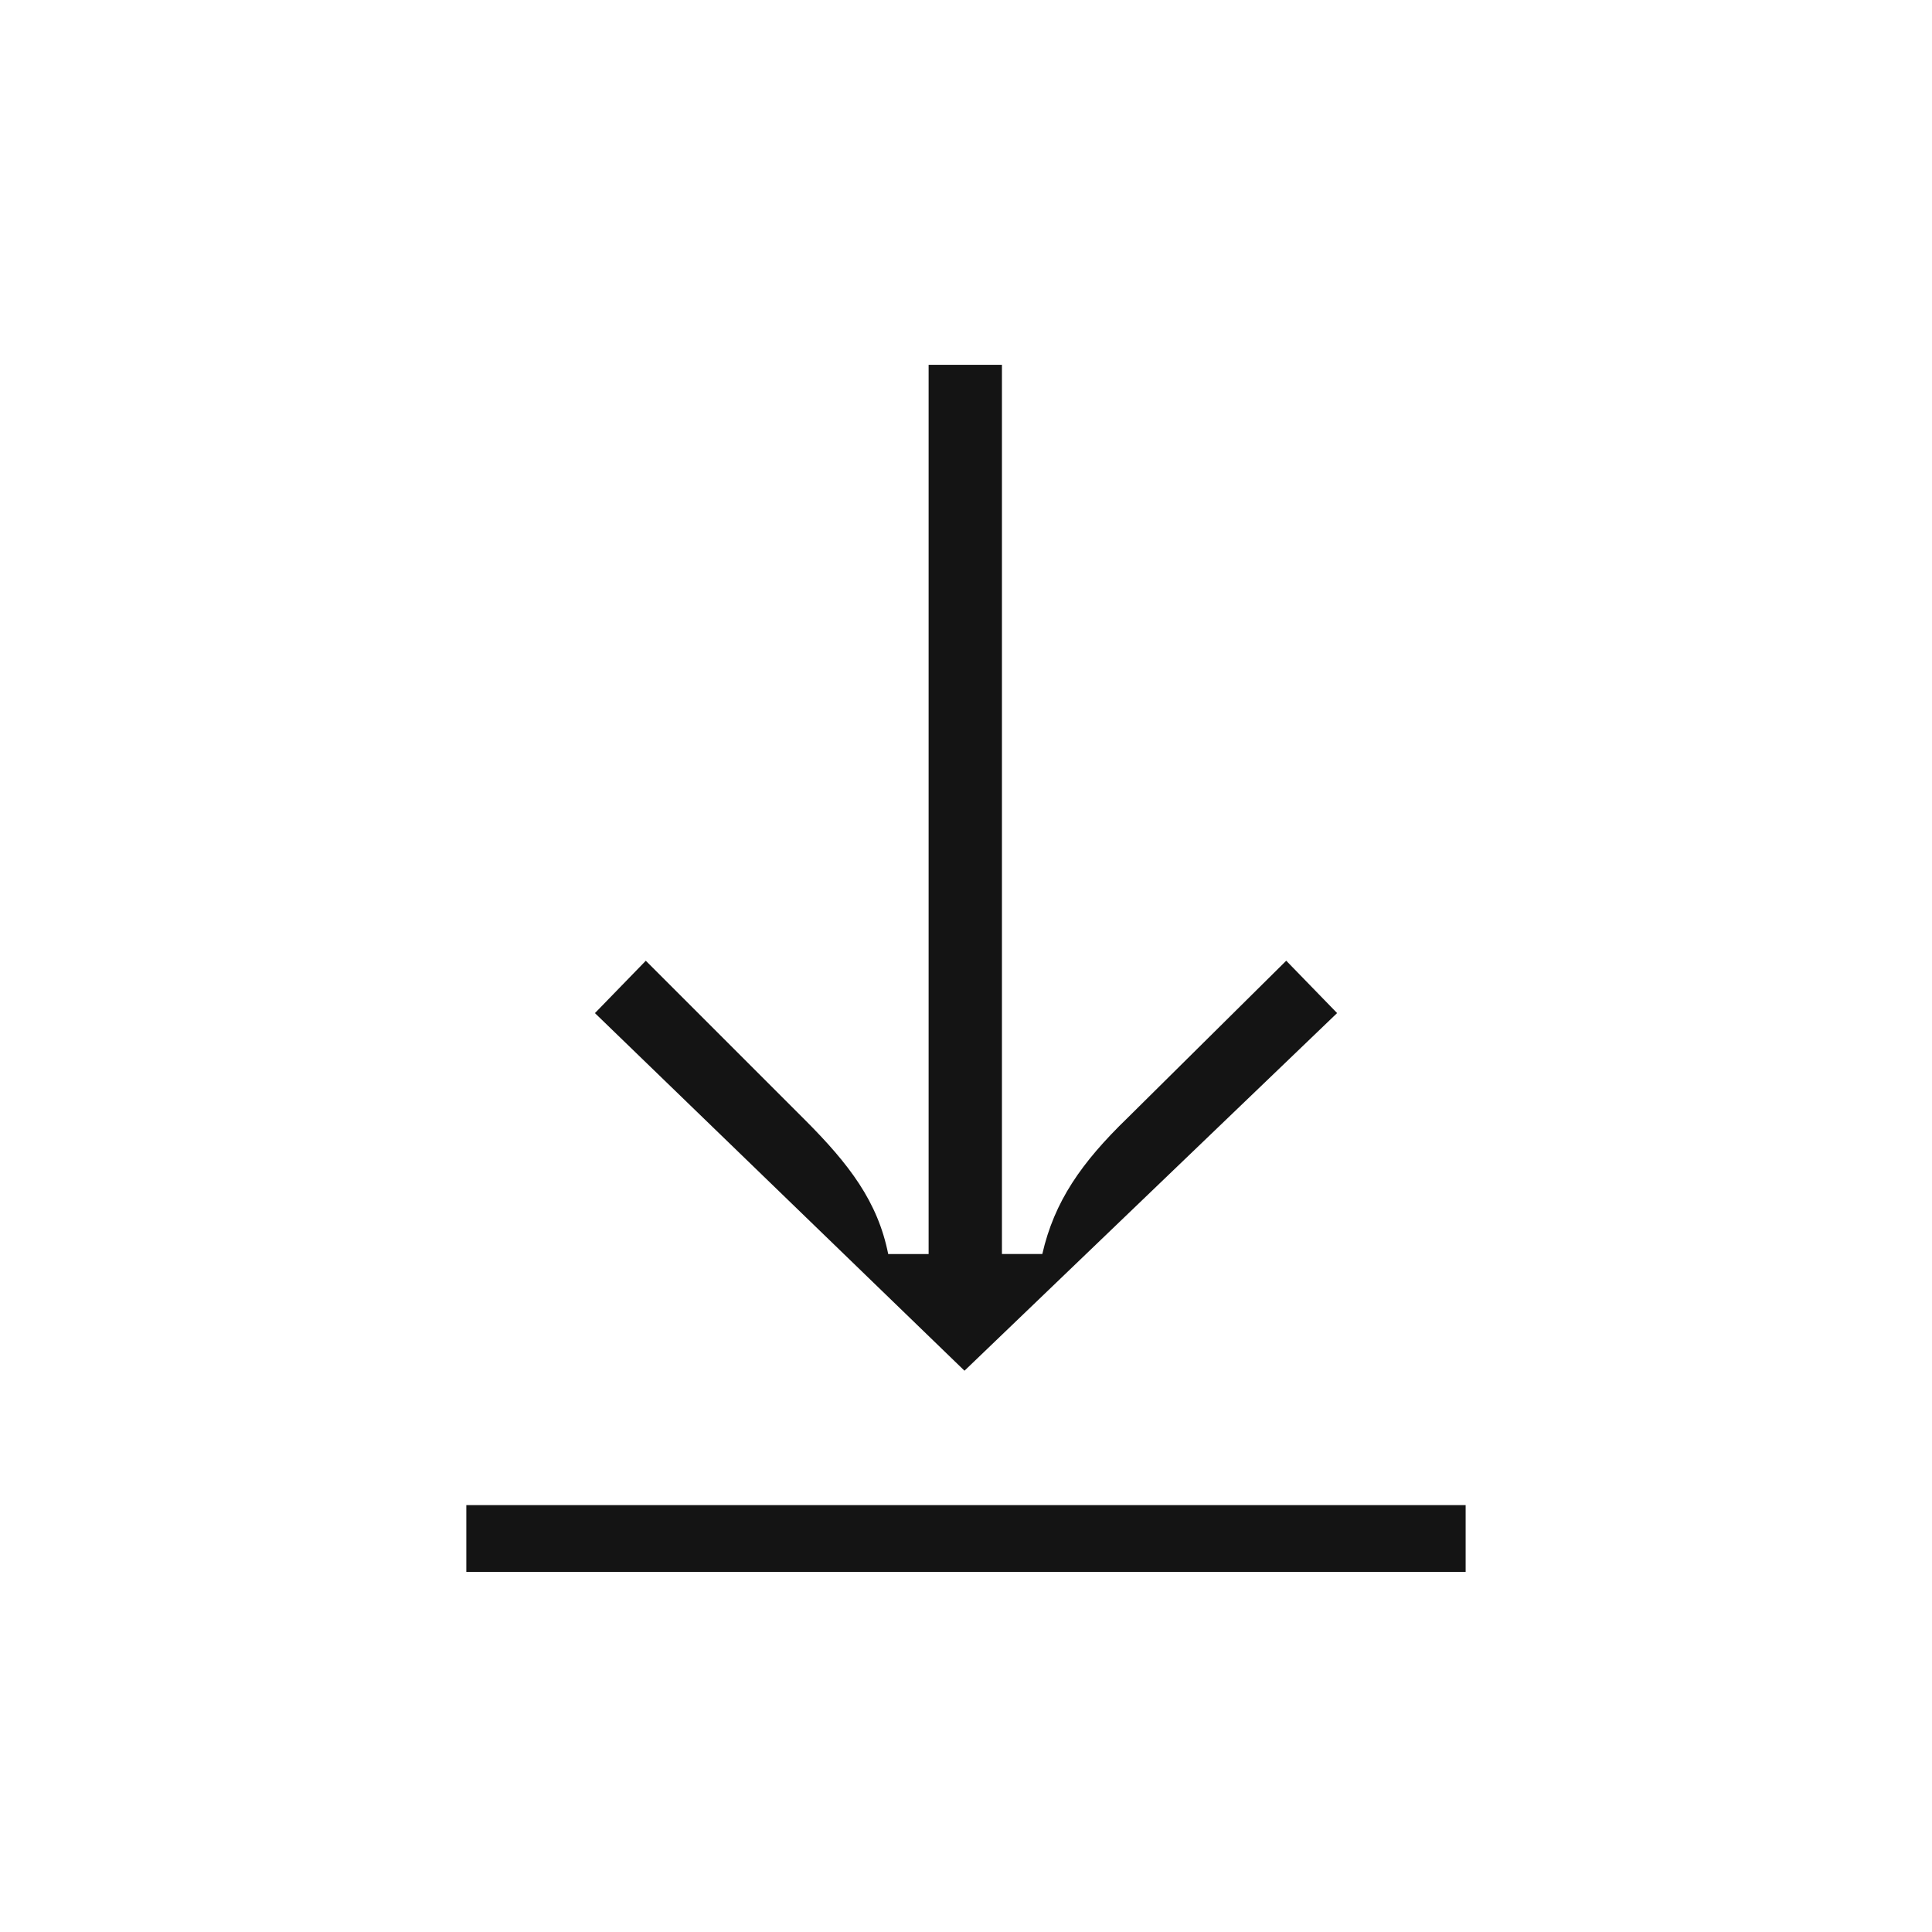 <?xml version="1.0" encoding="UTF-8"?><svg id="Icons" xmlns="http://www.w3.org/2000/svg" viewBox="0 0 600 600"><defs><style>.cls-1{fill:#141414;stroke-width:0px;}</style></defs><path class="cls-1" d="m299.53,425.69l-114.77-111.06,15.8-16.26,49.26,49.26c13.94,13.94,22.77,25.56,26.02,41.82h12.55V113.29h22.77v276.15h12.54c3.72-16.27,12.08-28.34,26.49-42.29l49.26-48.79,15.8,16.26-115.71,111.06Z"/><path class="cls-1" d="m144.82,488.17v-20.74h310.35s0,20.74,0,20.74H144.82Z"/></svg>